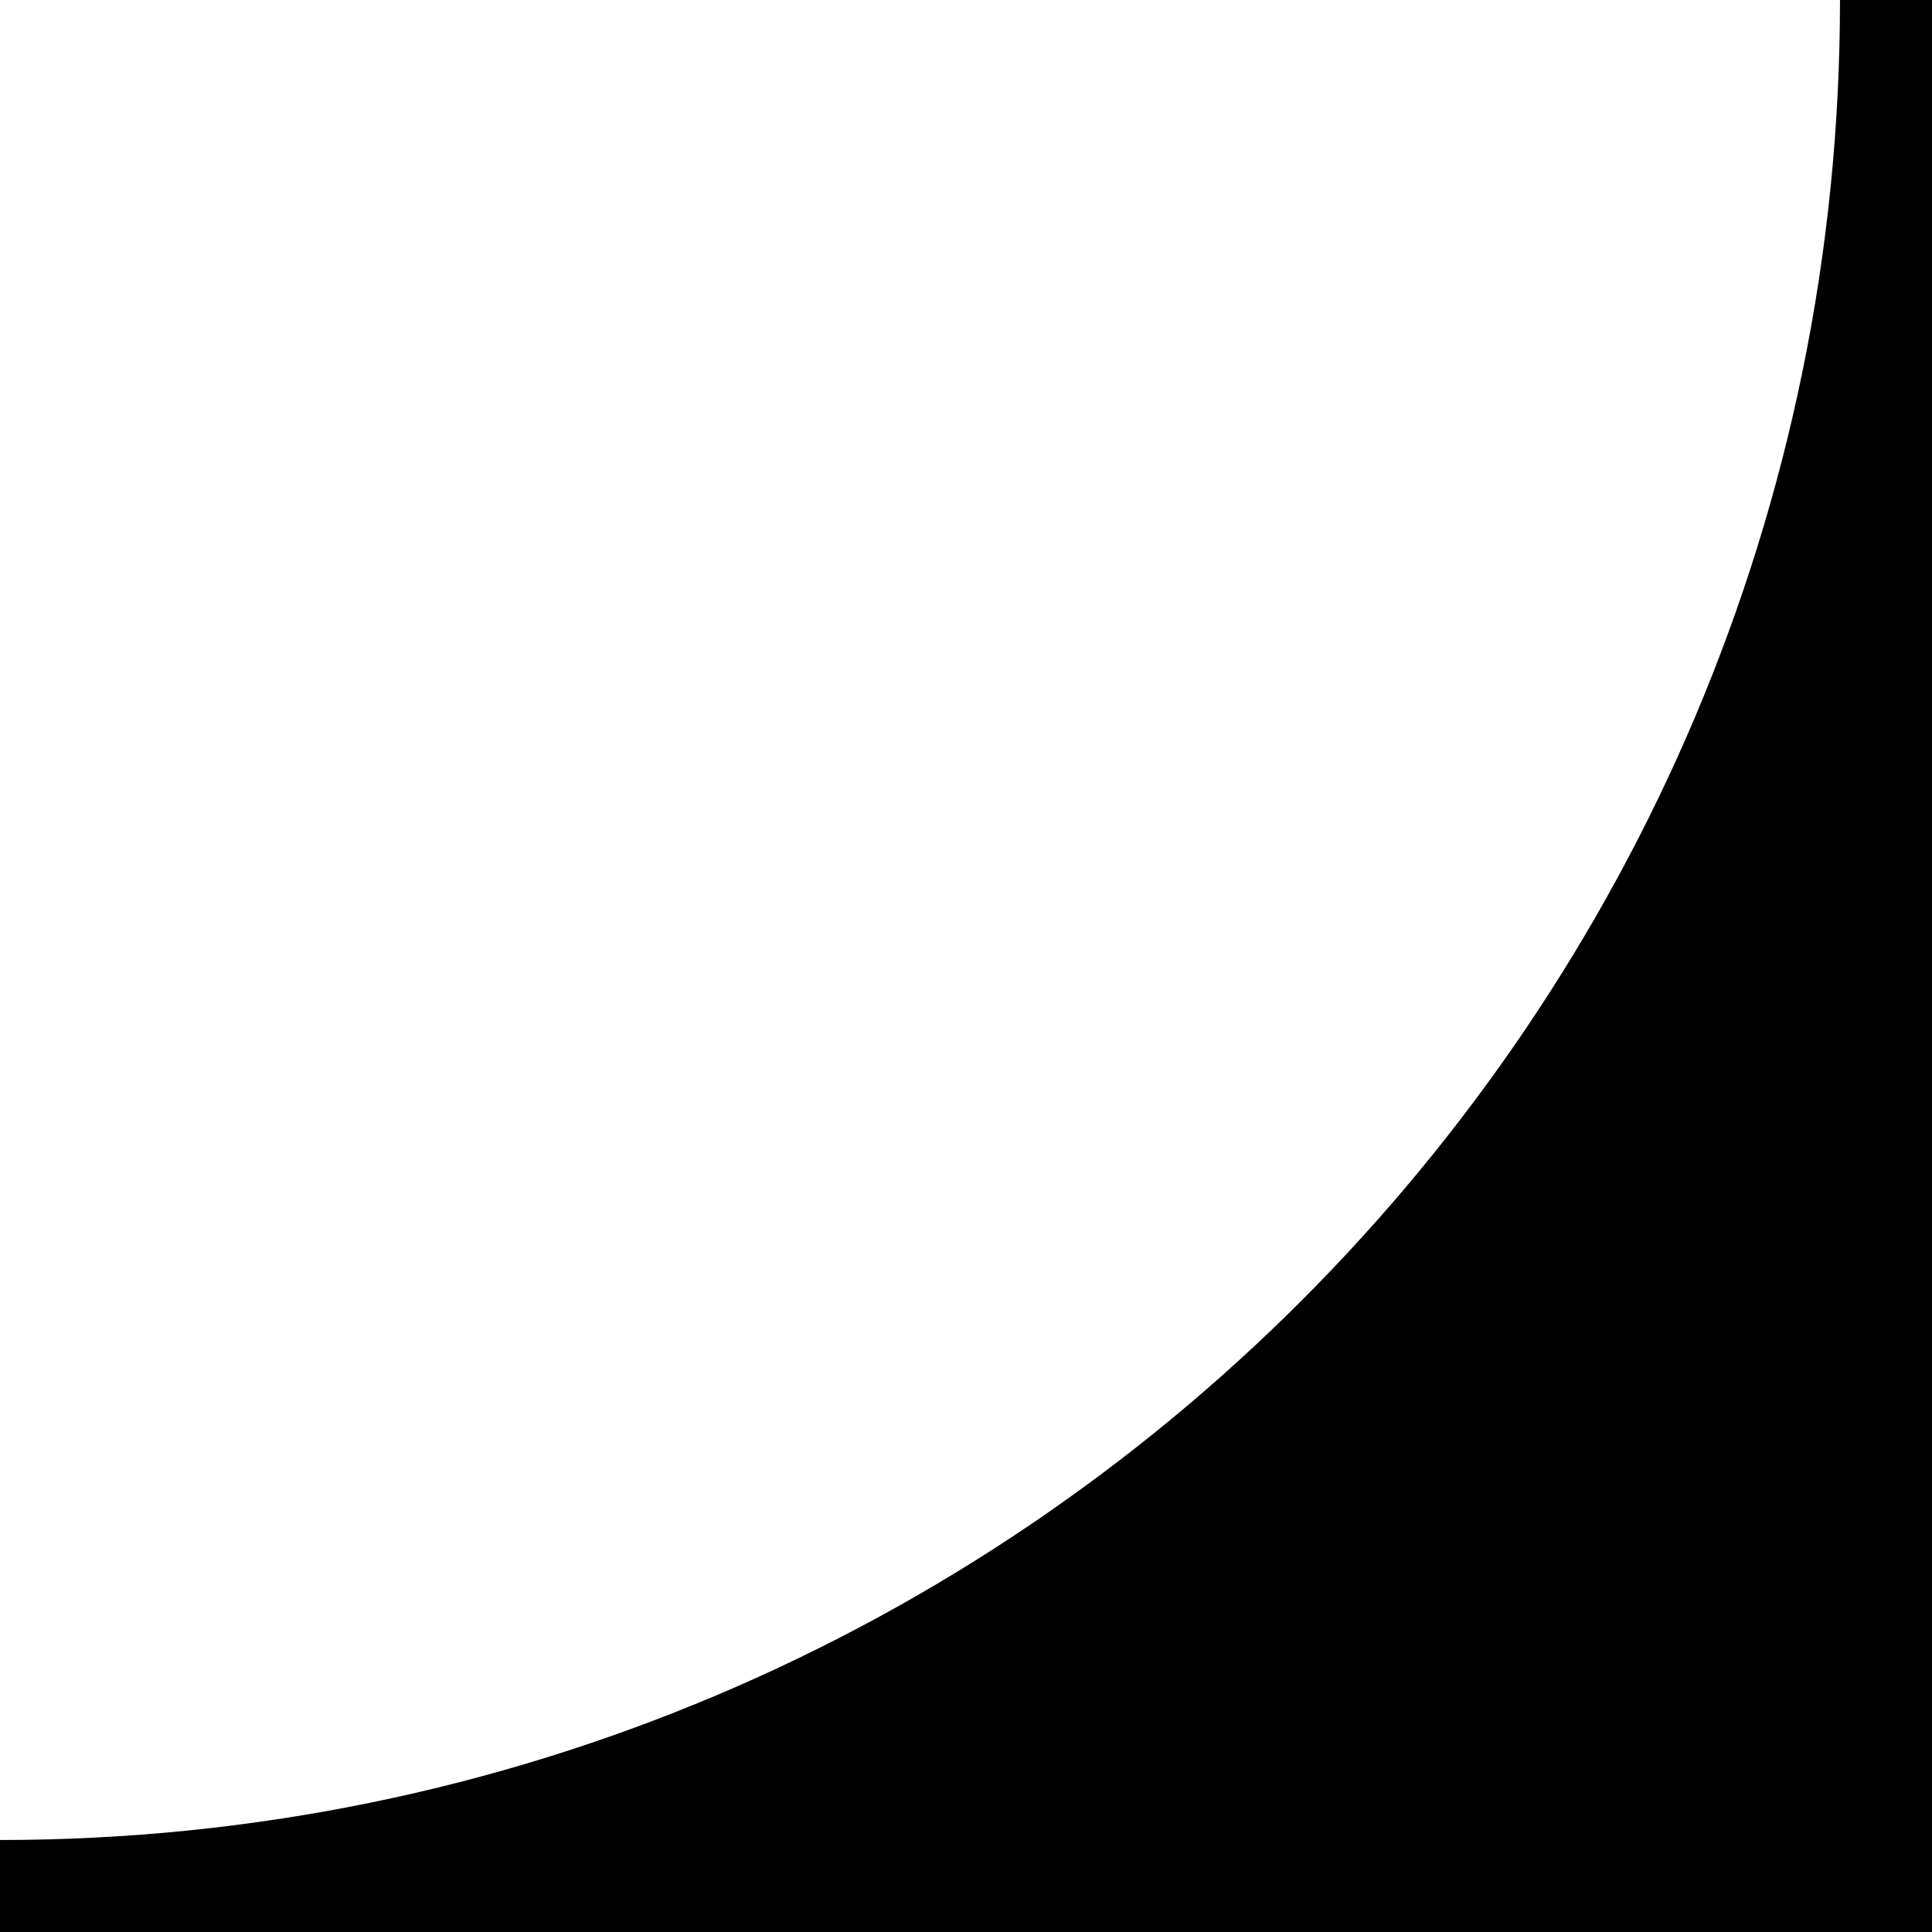 <?xml version="1.0" encoding="UTF-8"?> <svg xmlns="http://www.w3.org/2000/svg" width="210" height="210" viewBox="0 0 210 210" fill="none"><path d="M210 210H0V200C110.457 200 200 110.457 200 0H210V210Z" fill="black"></path></svg> 